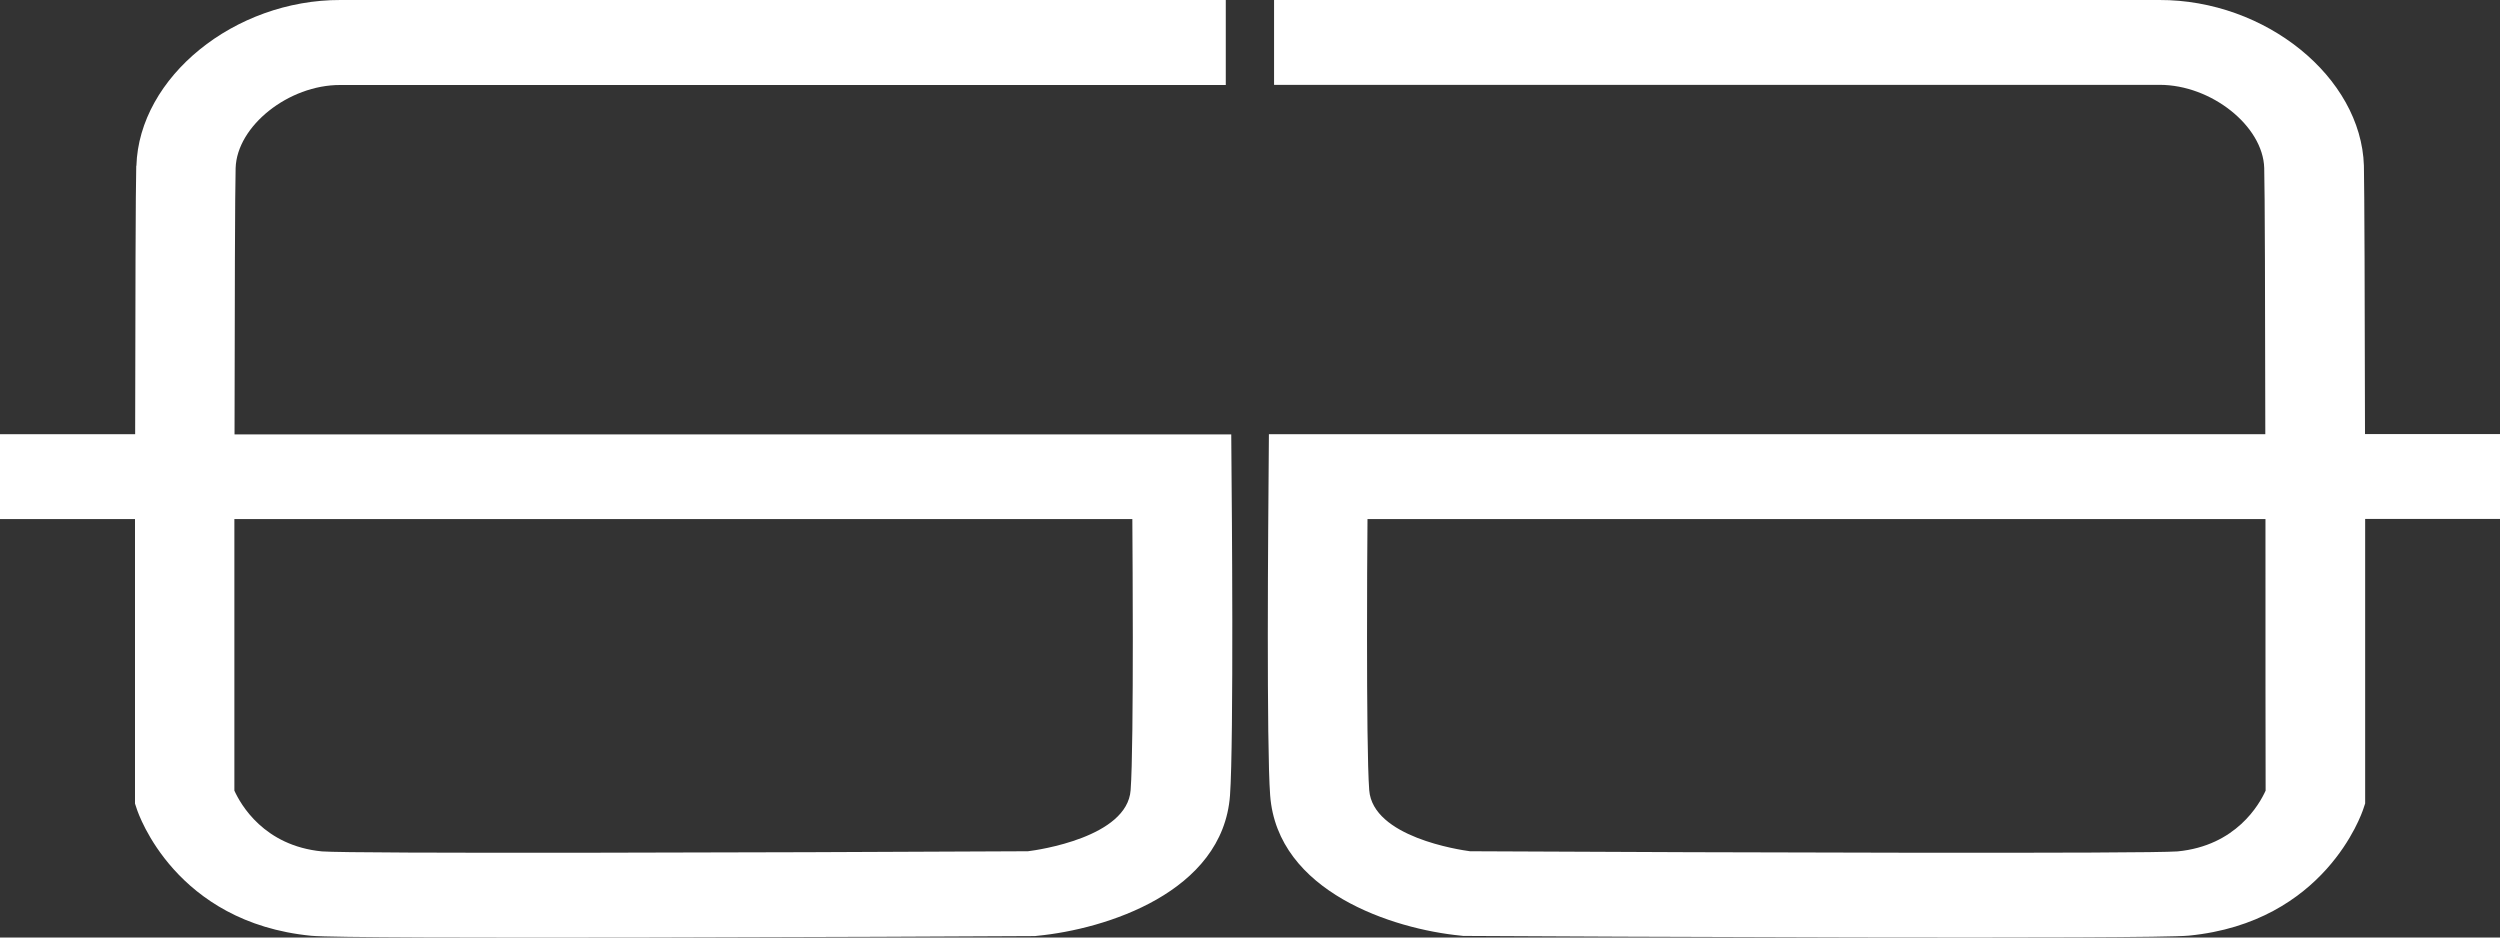 <?xml version="1.0" encoding="UTF-8"?><svg id="Layer_1" xmlns="http://www.w3.org/2000/svg" viewBox="0 0 160 60"><rect x="0" y="0" width="160" height="60" fill="#333333" stroke="none"/><defs><style>.cls-1{fill:#fff;stroke-width:0px;}</style></defs><path class="cls-1" d="M138.2,0h-56.66v5.43s56.68,0,56.68,0c3.3,0,6.61,2.63,6.69,5.32.04,1.25.06,8.8.07,17.04h-63.77l-.02,2.69c0,.37-.05,5.22-.05,10.18,0,4.29.03,8.66.15,10.24.46,6.19,7.88,8.56,12.19,8.98l.17.02h.17c7.3.04,43.87.22,46.27-.02,8.7-.85,11.06-7.8,11.16-8.1l.12-.36v-.37c0-.71,0-8.96,0-17.84h8.64v-5.43h-8.65c-.01-8.28-.04-15.88-.07-17.18C151.11,4.94,145-.02,138.2,0ZM144.99,33.22c0,8,0,15.49.01,17.38-.4.88-1.89,3.53-5.64,3.89-2,.15-28.09.08-45.28-.01-.67-.09-6.22-.91-6.45-3.91-.11-1.45-.14-5.59-.14-9.74,0-2.83.01-5.63.03-7.61h57.46Z"/><path class="cls-1" d="M8.72,10.61c-.04,1.3-.06,8.9-.07,17.18H0v5.43h8.64c0,8.88,0,17.12,0,17.84v.37l.12.36c.1.3,2.46,7.25,11.16,8.1,2.4.23,38.86.06,46.14.02h.17s.17-.02.17-.02c4.36-.42,11.86-2.78,12.32-8.98.25-3.42.11-19.73.1-20.42l-.02-2.69H15.01c.01-8.24.03-15.8.07-17.04.08-2.7,3.4-5.33,6.69-5.32h56.68V0H21.8c-6.8-.02-12.9,4.94-13.07,10.61ZM72.47,33.22c.01,1.97.03,4.77.03,7.6,0,4.15-.03,8.3-.14,9.75-.22,3.01-5.91,3.83-6.57,3.91-17.14.09-43.16.16-45.18.01-3.72-.36-5.21-3.01-5.61-3.89,0-1.89,0-9.38,0-17.38h57.46Z"/></svg>